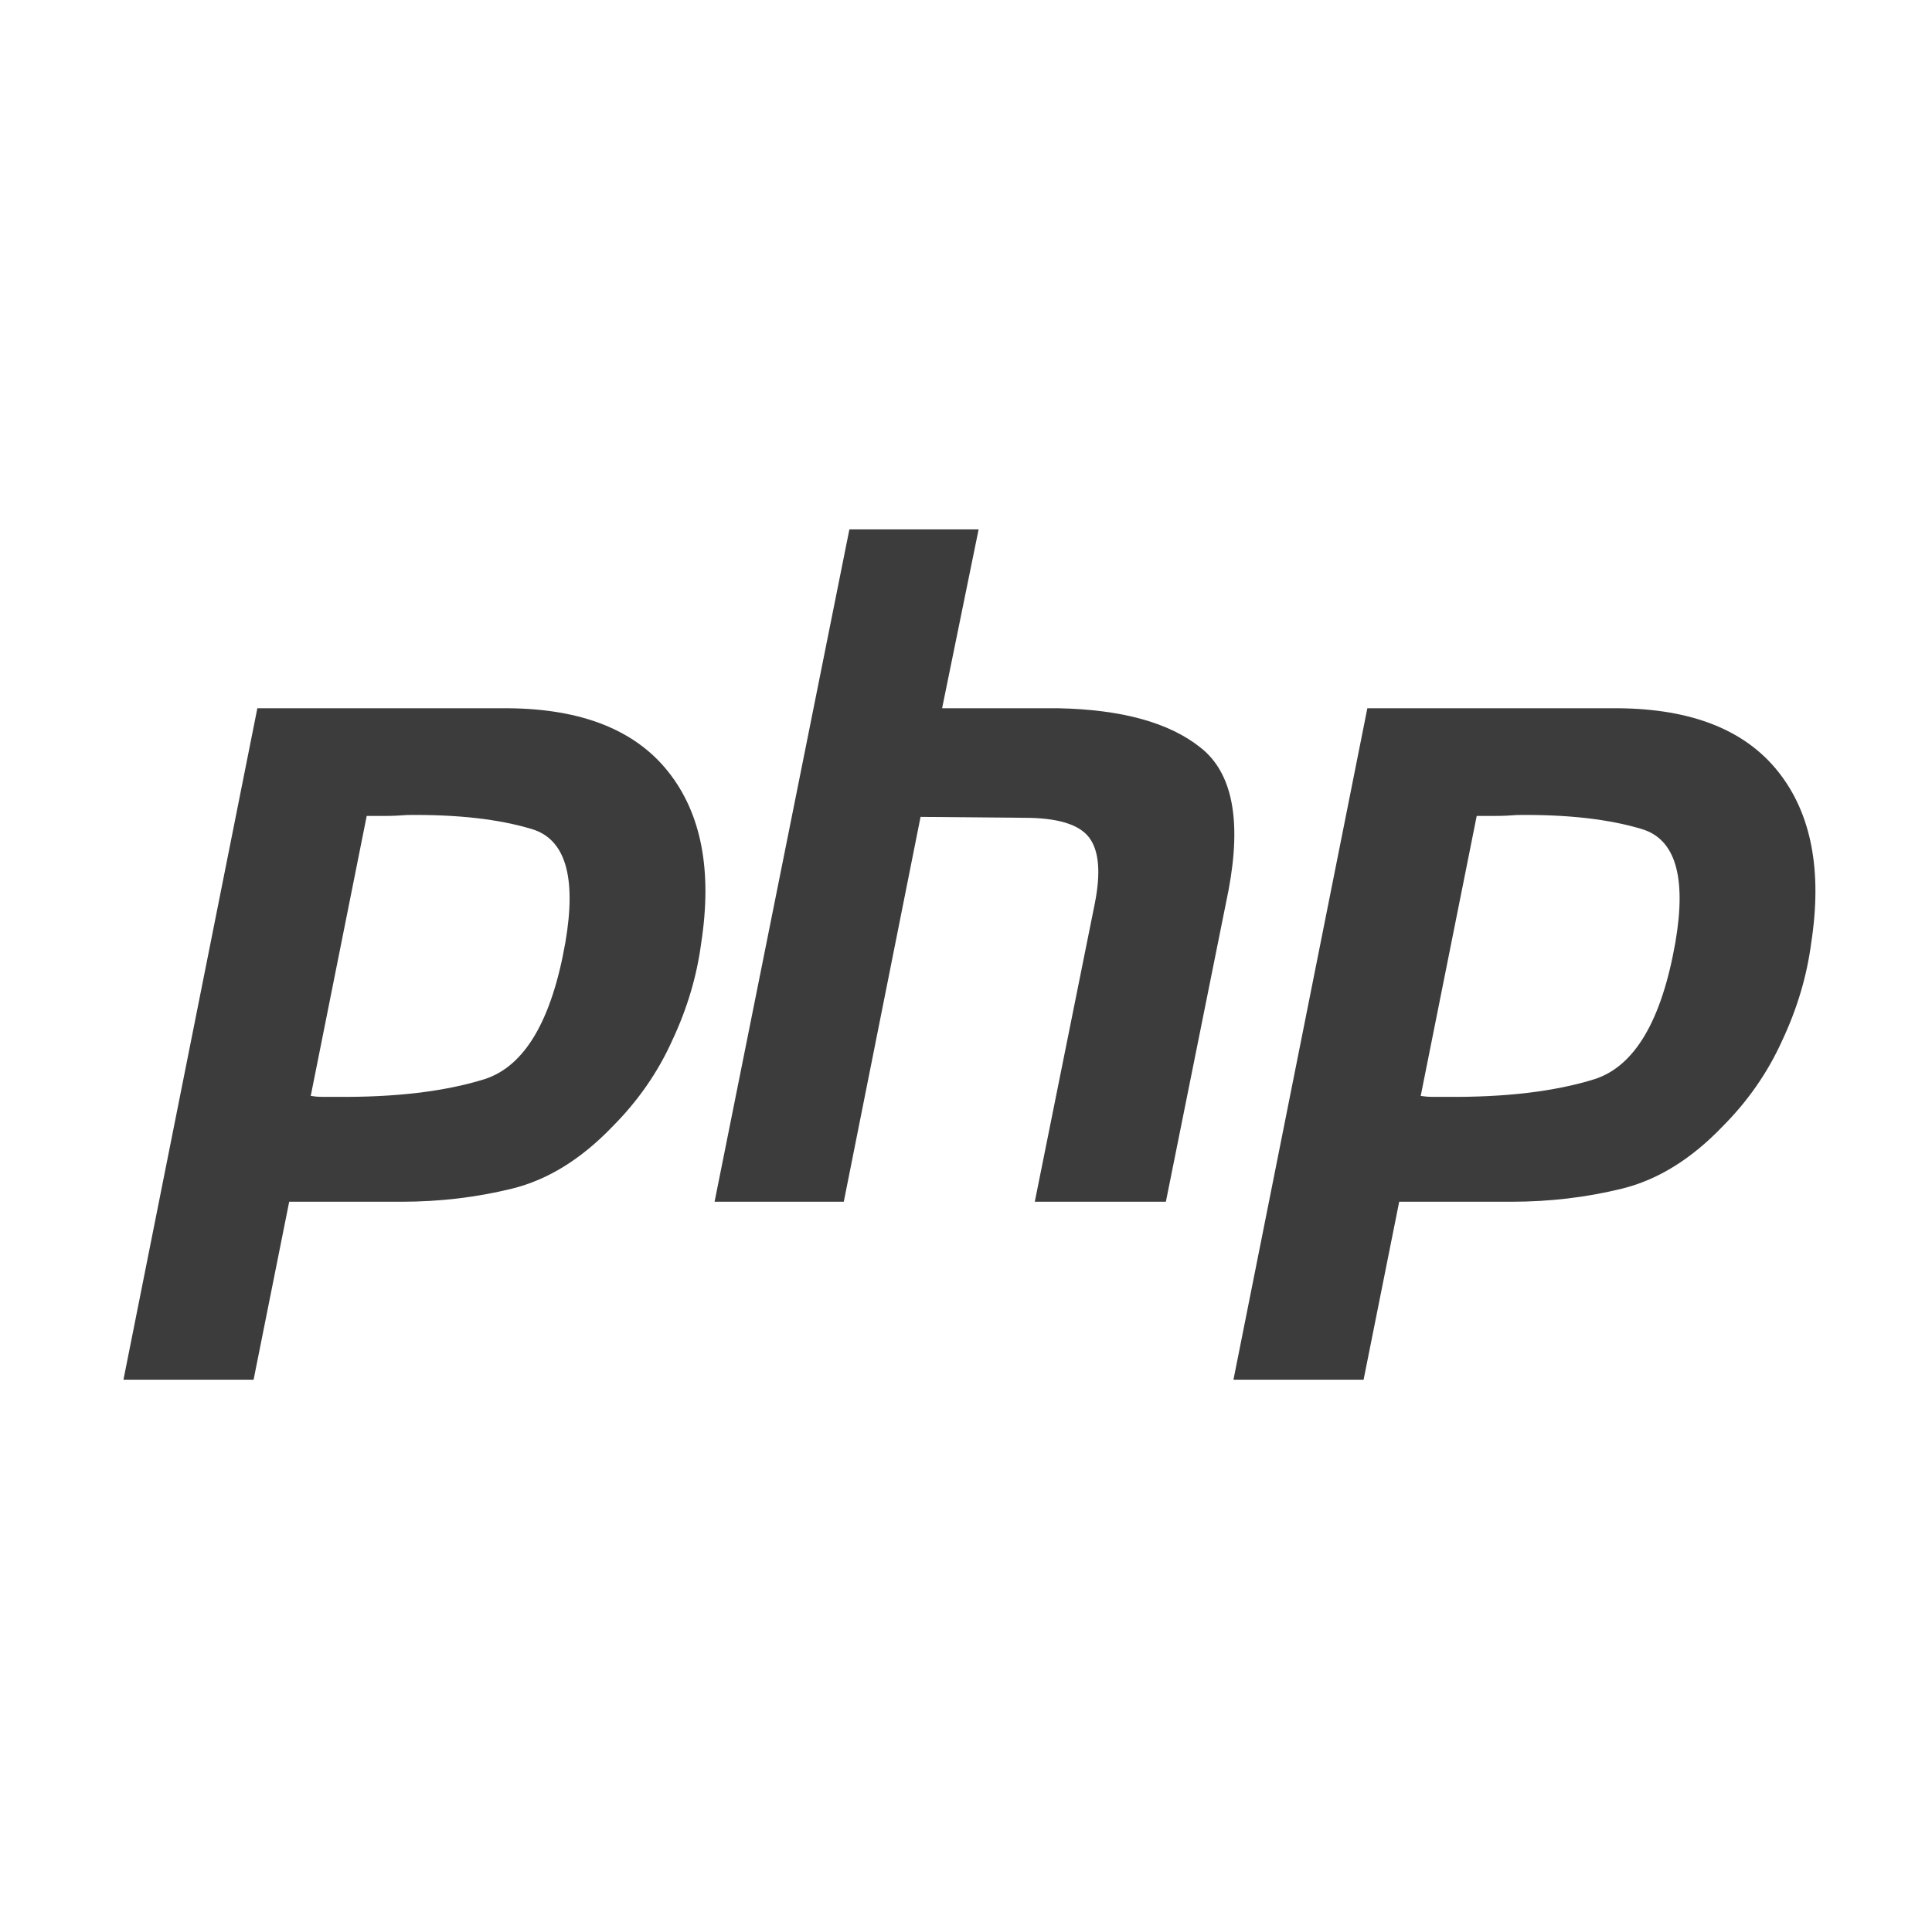 <svg width="73" height="72" viewBox="0 0 73 72" fill="none" xmlns="http://www.w3.org/2000/svg">
<path d="M9.724 26.757H19.205C21.988 26.78 24.005 27.582 25.255 29.163C26.505 30.742 26.917 32.901 26.493 35.637C26.328 36.887 25.962 38.113 25.396 39.316C24.854 40.519 24.099 41.603 23.132 42.571C21.953 43.797 20.691 44.575 19.347 44.906C18.002 45.236 16.611 45.401 15.172 45.401H10.927L9.582 52.123H4.665L9.724 26.757ZM13.863 30.79L11.741 41.403C11.882 41.426 12.024 41.438 12.165 41.438C12.33 41.438 12.495 41.438 12.66 41.438C14.925 41.462 16.811 41.238 18.321 40.766C19.83 40.271 20.845 38.55 21.363 35.601C21.788 33.125 21.363 31.698 20.09 31.32C18.839 30.943 17.271 30.767 15.384 30.79C15.101 30.813 14.83 30.825 14.571 30.825C14.335 30.825 14.088 30.825 13.828 30.825L13.863 30.79Z" fill="#3C3C3C"/>
<path d="M32.094 20H36.977L35.597 26.757H39.984C42.389 26.805 44.182 27.3 45.361 28.243C46.564 29.186 46.918 30.979 46.422 33.62L44.052 45.401H39.099L41.363 34.151C41.599 32.971 41.528 32.135 41.151 31.639C40.774 31.144 39.96 30.896 38.71 30.896L34.783 30.861L31.882 45.401H27L32.094 20Z" fill="#3C3C3C"/>
<path d="M51.665 26.757H61.146C63.929 26.78 65.945 27.582 67.196 29.163C68.446 30.742 68.858 32.901 68.434 35.637C68.269 36.887 67.903 38.113 67.337 39.316C66.794 40.519 66.04 41.603 65.073 42.571C63.894 43.797 62.632 44.575 61.288 44.906C59.943 45.236 58.551 45.401 57.113 45.401H52.868L51.523 52.123H46.606L51.665 26.757ZM55.804 30.79L53.681 41.403C53.823 41.426 53.965 41.438 54.106 41.438C54.271 41.438 54.436 41.438 54.601 41.438C56.865 41.462 58.752 41.238 60.262 40.766C61.771 40.271 62.785 38.55 63.304 35.601C63.729 33.125 63.304 31.698 62.031 31.32C60.78 30.943 59.212 30.767 57.325 30.79C57.042 30.813 56.771 30.825 56.512 30.825C56.276 30.825 56.028 30.825 55.769 30.825L55.804 30.79Z" fill="#3C3C3C"/>
</svg>
